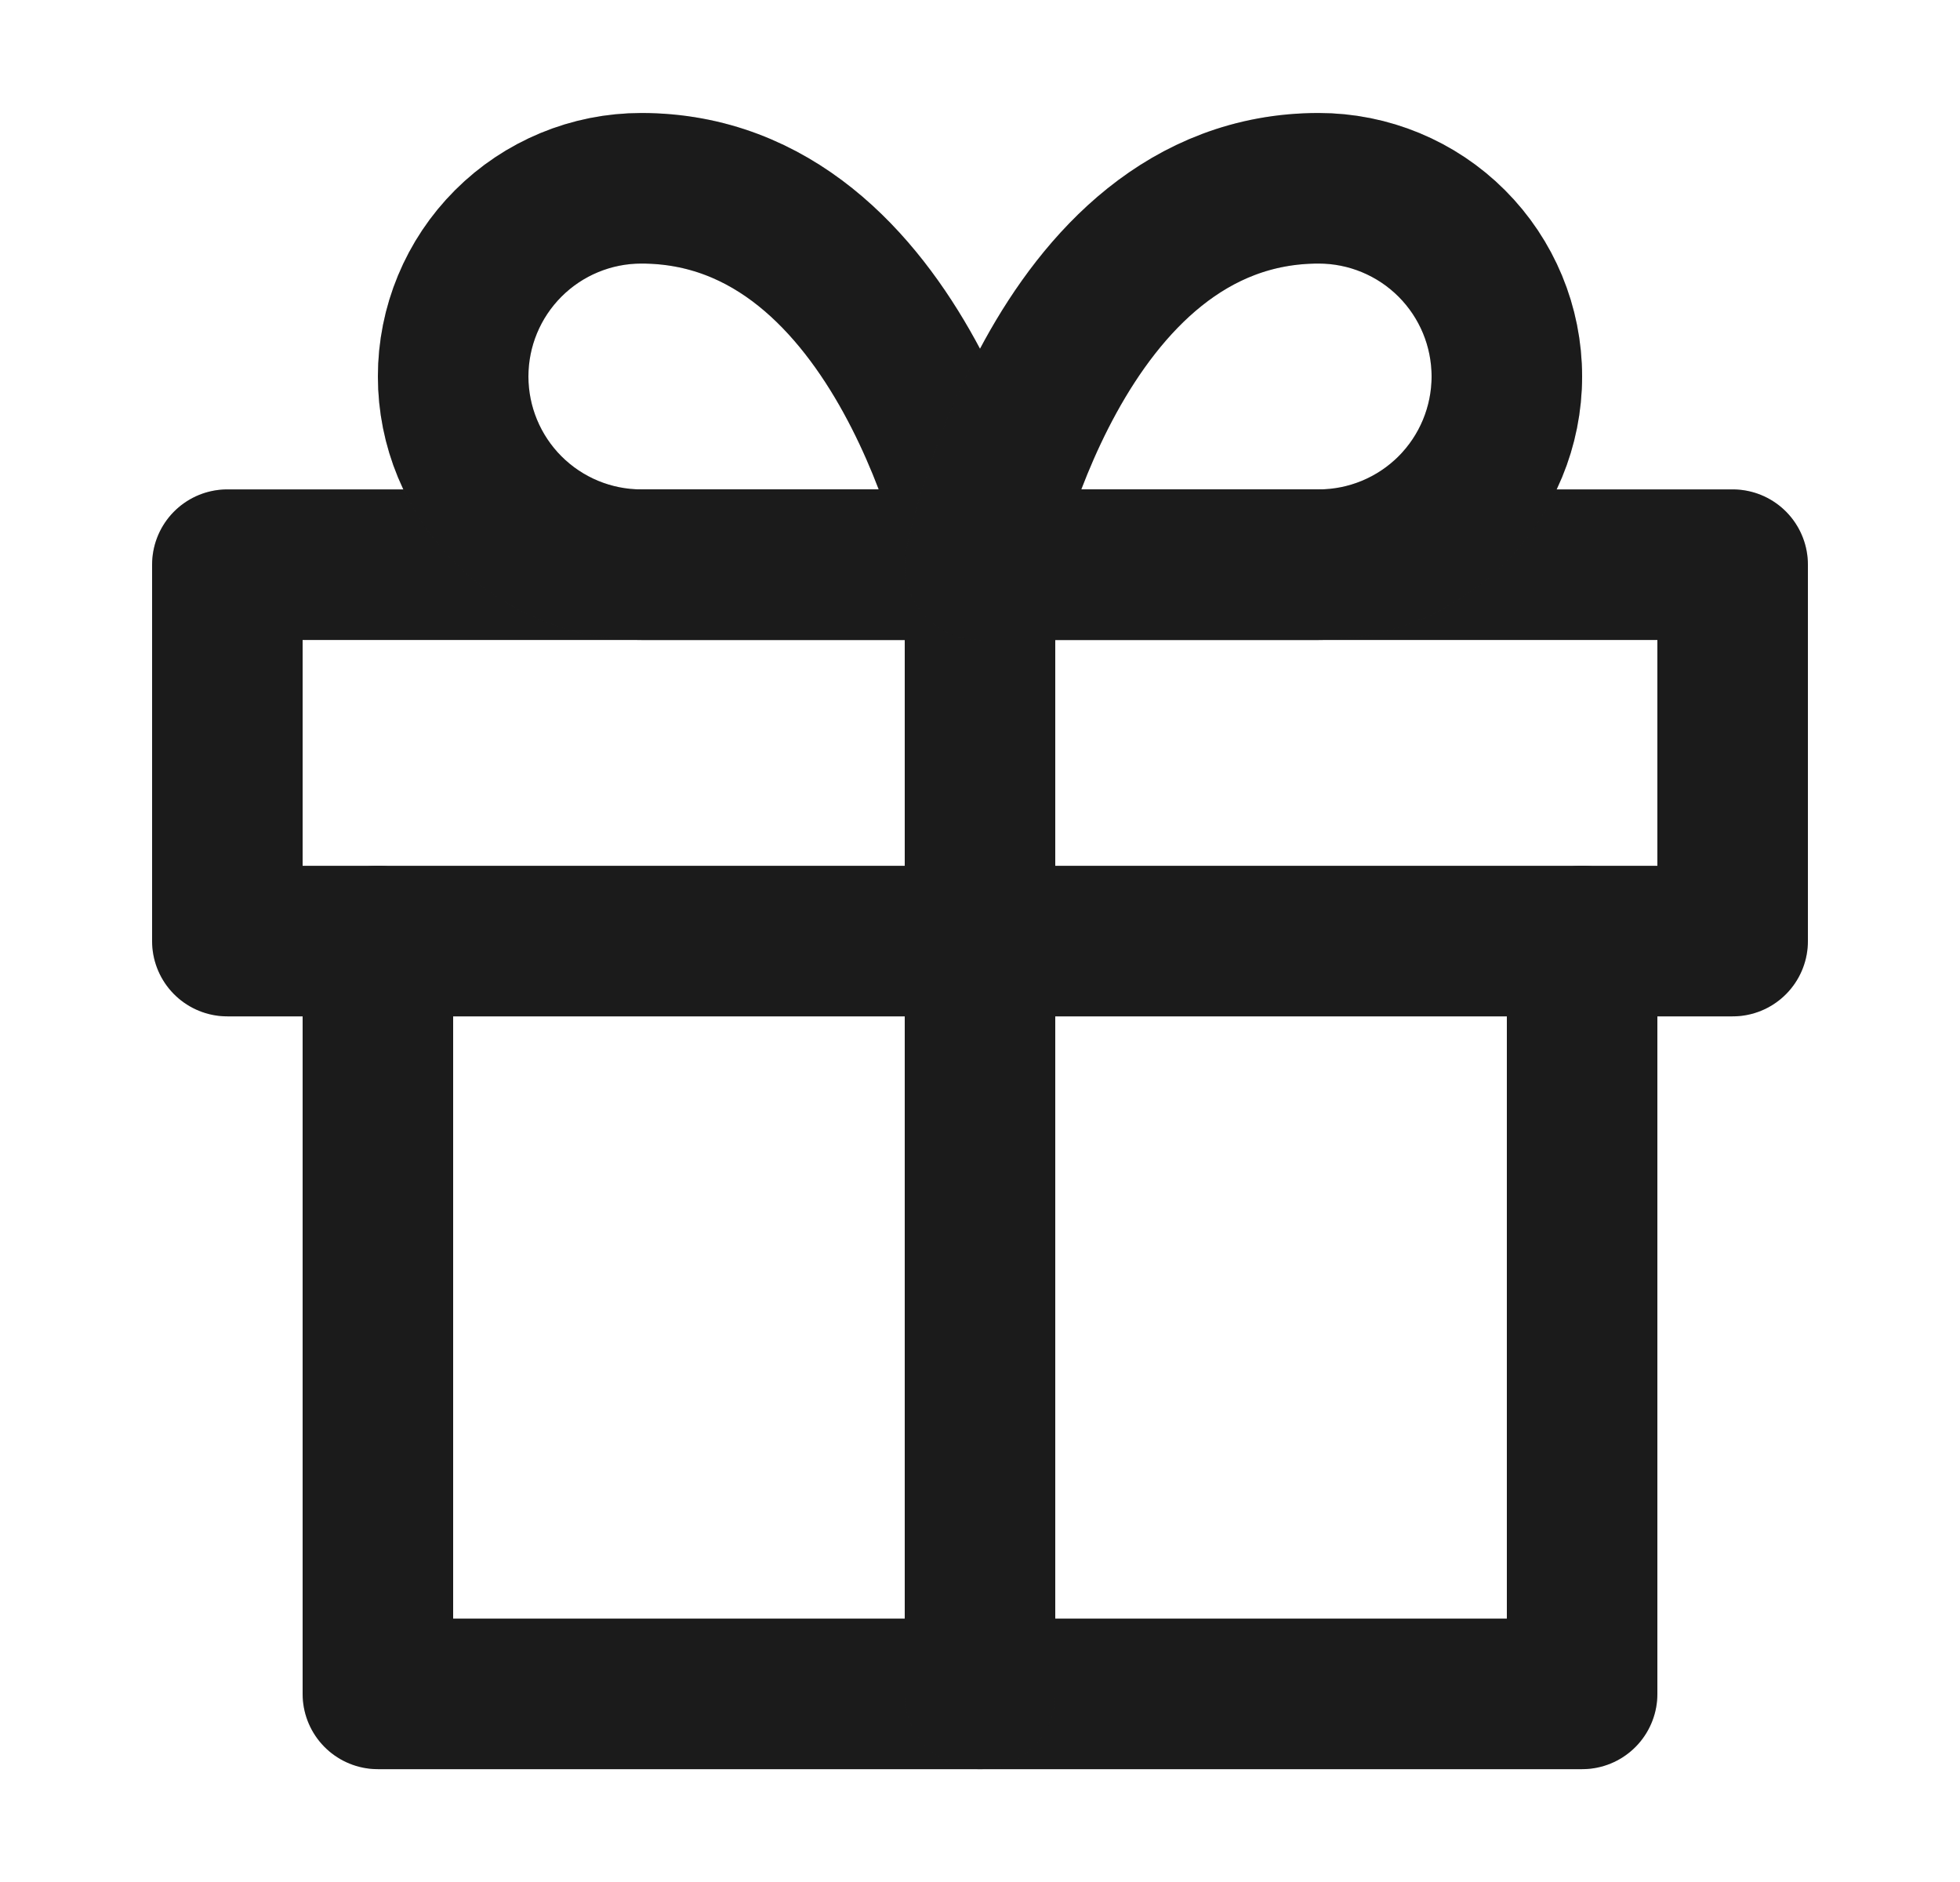 <svg width="25" height="24" viewBox="0 0 25 24" fill="none" xmlns="http://www.w3.org/2000/svg">
<g clip-path="url(#clip0_8_173)">
<path d="M20.18 12.001V21.601H4.82V12.001" stroke="#222222" stroke-width="1.92" stroke-linecap="round" stroke-linejoin="round"/>
<path d="M20.18 12.001V21.601H4.82V12.001" stroke="black" stroke-opacity="0.2" stroke-width="1.92" stroke-linecap="round" stroke-linejoin="round"/>
<path d="M22.1 7.201H2.9V12.001H22.1V7.201Z" stroke="#222222" stroke-width="1.92" stroke-linecap="round" stroke-linejoin="round"/>
<path d="M22.1 7.201H2.9V12.001H22.1V7.201Z" stroke="black" stroke-opacity="0.2" stroke-width="1.92" stroke-linecap="round" stroke-linejoin="round"/>
<path d="M12.5 21.601V7.201" stroke="#222222" stroke-width="1.92" stroke-linecap="round" stroke-linejoin="round"/>
<path d="M12.5 21.601V7.201" stroke="black" stroke-opacity="0.2" stroke-width="1.92" stroke-linecap="round" stroke-linejoin="round"/>
<path d="M12.5 7.201H8.18C7.543 7.201 6.933 6.948 6.483 6.498C6.033 6.048 5.78 5.437 5.78 4.801C5.78 4.164 6.033 3.554 6.483 3.104C6.933 2.654 7.543 2.401 8.18 2.401C11.54 2.401 12.5 7.201 12.5 7.201Z" stroke="#222222" stroke-width="1.92" stroke-linecap="round" stroke-linejoin="round"/>
<path d="M12.5 7.201H8.18C7.543 7.201 6.933 6.948 6.483 6.498C6.033 6.048 5.78 5.437 5.78 4.801C5.78 4.164 6.033 3.554 6.483 3.104C6.933 2.654 7.543 2.401 8.18 2.401C11.54 2.401 12.5 7.201 12.5 7.201Z" stroke="black" stroke-opacity="0.2" stroke-width="1.92" stroke-linecap="round" stroke-linejoin="round"/>
<path d="M12.5 7.201H16.82C17.456 7.201 18.067 6.948 18.517 6.498C18.967 6.048 19.22 5.437 19.22 4.801C19.22 4.164 18.967 3.554 18.517 3.104C18.067 2.654 17.456 2.401 16.82 2.401C13.46 2.401 12.5 7.201 12.5 7.201Z" stroke="#222222" stroke-width="1.92" stroke-linecap="round" stroke-linejoin="round"/>
<path d="M12.5 7.201H16.82C17.456 7.201 18.067 6.948 18.517 6.498C18.967 6.048 19.22 5.437 19.22 4.801C19.22 4.164 18.967 3.554 18.517 3.104C18.067 2.654 17.456 2.401 16.82 2.401C13.46 2.401 12.5 7.201 12.5 7.201Z" stroke="black" stroke-opacity="0.2" stroke-width="1.92" stroke-linecap="round" stroke-linejoin="round"/>
</g>
<defs>
<clipPath id="clip0_8_173">
<rect width="24" height="24" fill="white" transform="translate(0.5)"/>
</clipPath>
</defs>
</svg>
